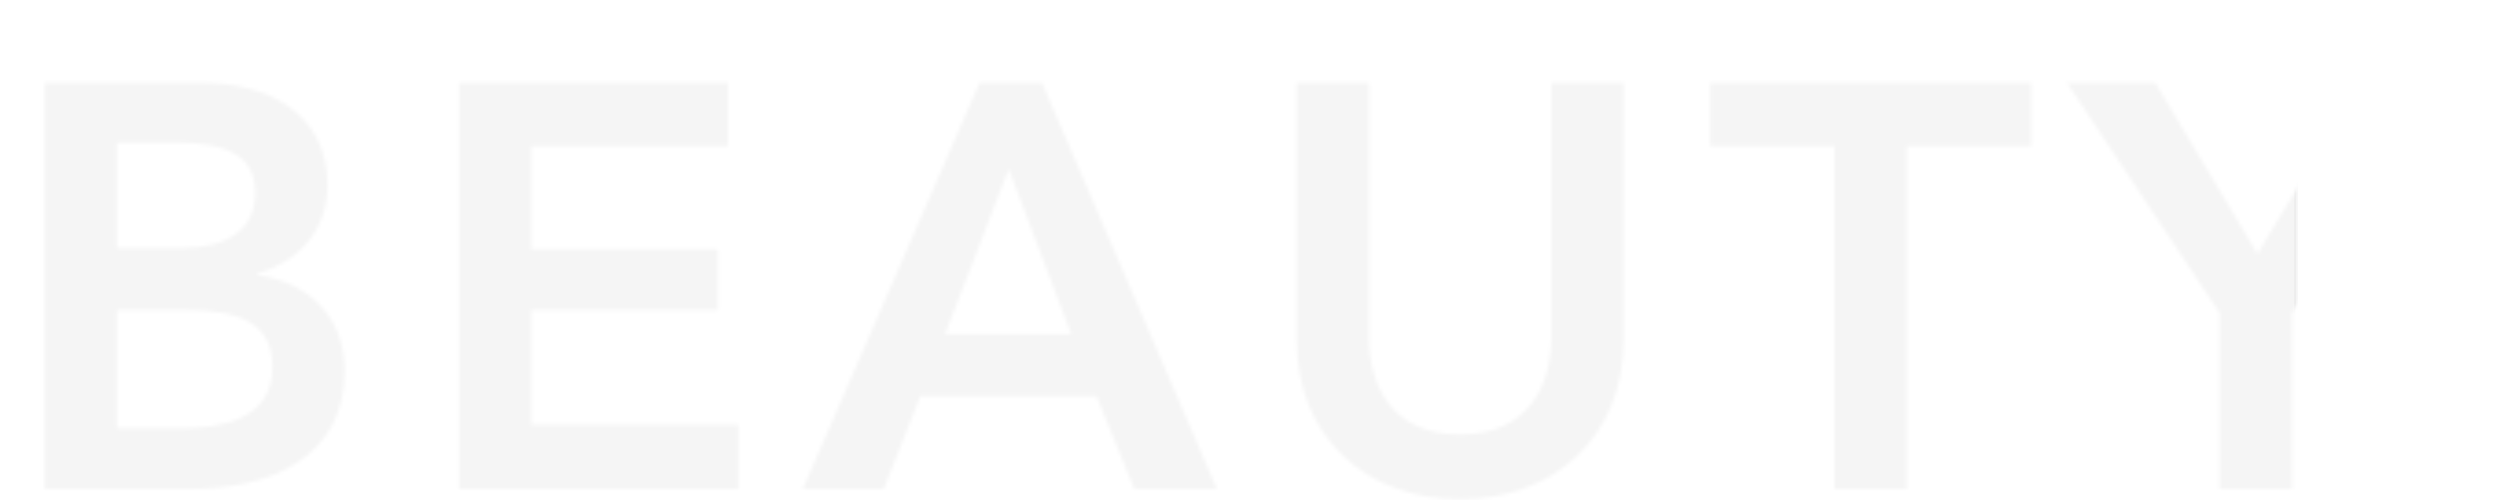 <?xml version="1.0" encoding="UTF-8"?> <svg xmlns="http://www.w3.org/2000/svg" width="680" height="136" viewBox="0 0 680 136" fill="none"> <mask id="mask0" maskUnits="userSpaceOnUse" x="12" y="22" width="653" height="114"> <path opacity="0.2" d="M12.168 133H51.948C72.852 133 93.756 124.888 93.756 100.864C93.756 86.044 83.772 76.684 69.888 74.812V74.5C81.276 71.068 89.076 62.8 89.076 50.32C89.076 30.196 71.916 22.552 55.224 22.552H12.168V133ZM31.824 38.776H47.58C62.4 38.776 69.42 42.676 69.42 52.504C69.42 62.02 62.4 67.48 49.296 67.48H31.824V38.776ZM31.824 84.328H50.232C66.144 84.328 74.1 88.384 74.1 99.928C74.1 114.436 59.592 116.464 49.452 116.464H31.824V84.328ZM124.872 133H200.844V115.528H144.528V84.328H195.228V67.792H144.528V39.712H198.036V22.552H124.872V133ZM218.371 133H240.367L250.351 107.728H298.243L308.539 133H331.003L283.423 22.552H266.419L218.371 133ZM257.059 90.88L274.375 45.952L291.379 90.88H257.059ZM441.615 22.552H421.959V91.66C421.959 104.452 416.031 118.18 397.155 118.18C378.279 118.18 372.351 104.452 372.351 91.66V22.552H352.695V92.44C352.695 119.116 371.883 135.808 397.155 135.808C422.427 135.808 441.615 119.116 441.615 92.44V22.552ZM499.003 133H518.659V39.712H552.511V22.552H465.151V39.712H499.003V133ZM603.735 133H623.391V85.108L664.887 22.552H642.111L614.031 69.04L586.263 22.552H562.239L603.735 85.108V133Z" fill="#C4C4C4"></path> </mask> <g mask="url(#mask0)"> <rect opacity="0.2" x="5.5" y="11.5" width="619" height="139" fill="black" stroke="black"></rect> </g> </svg> 